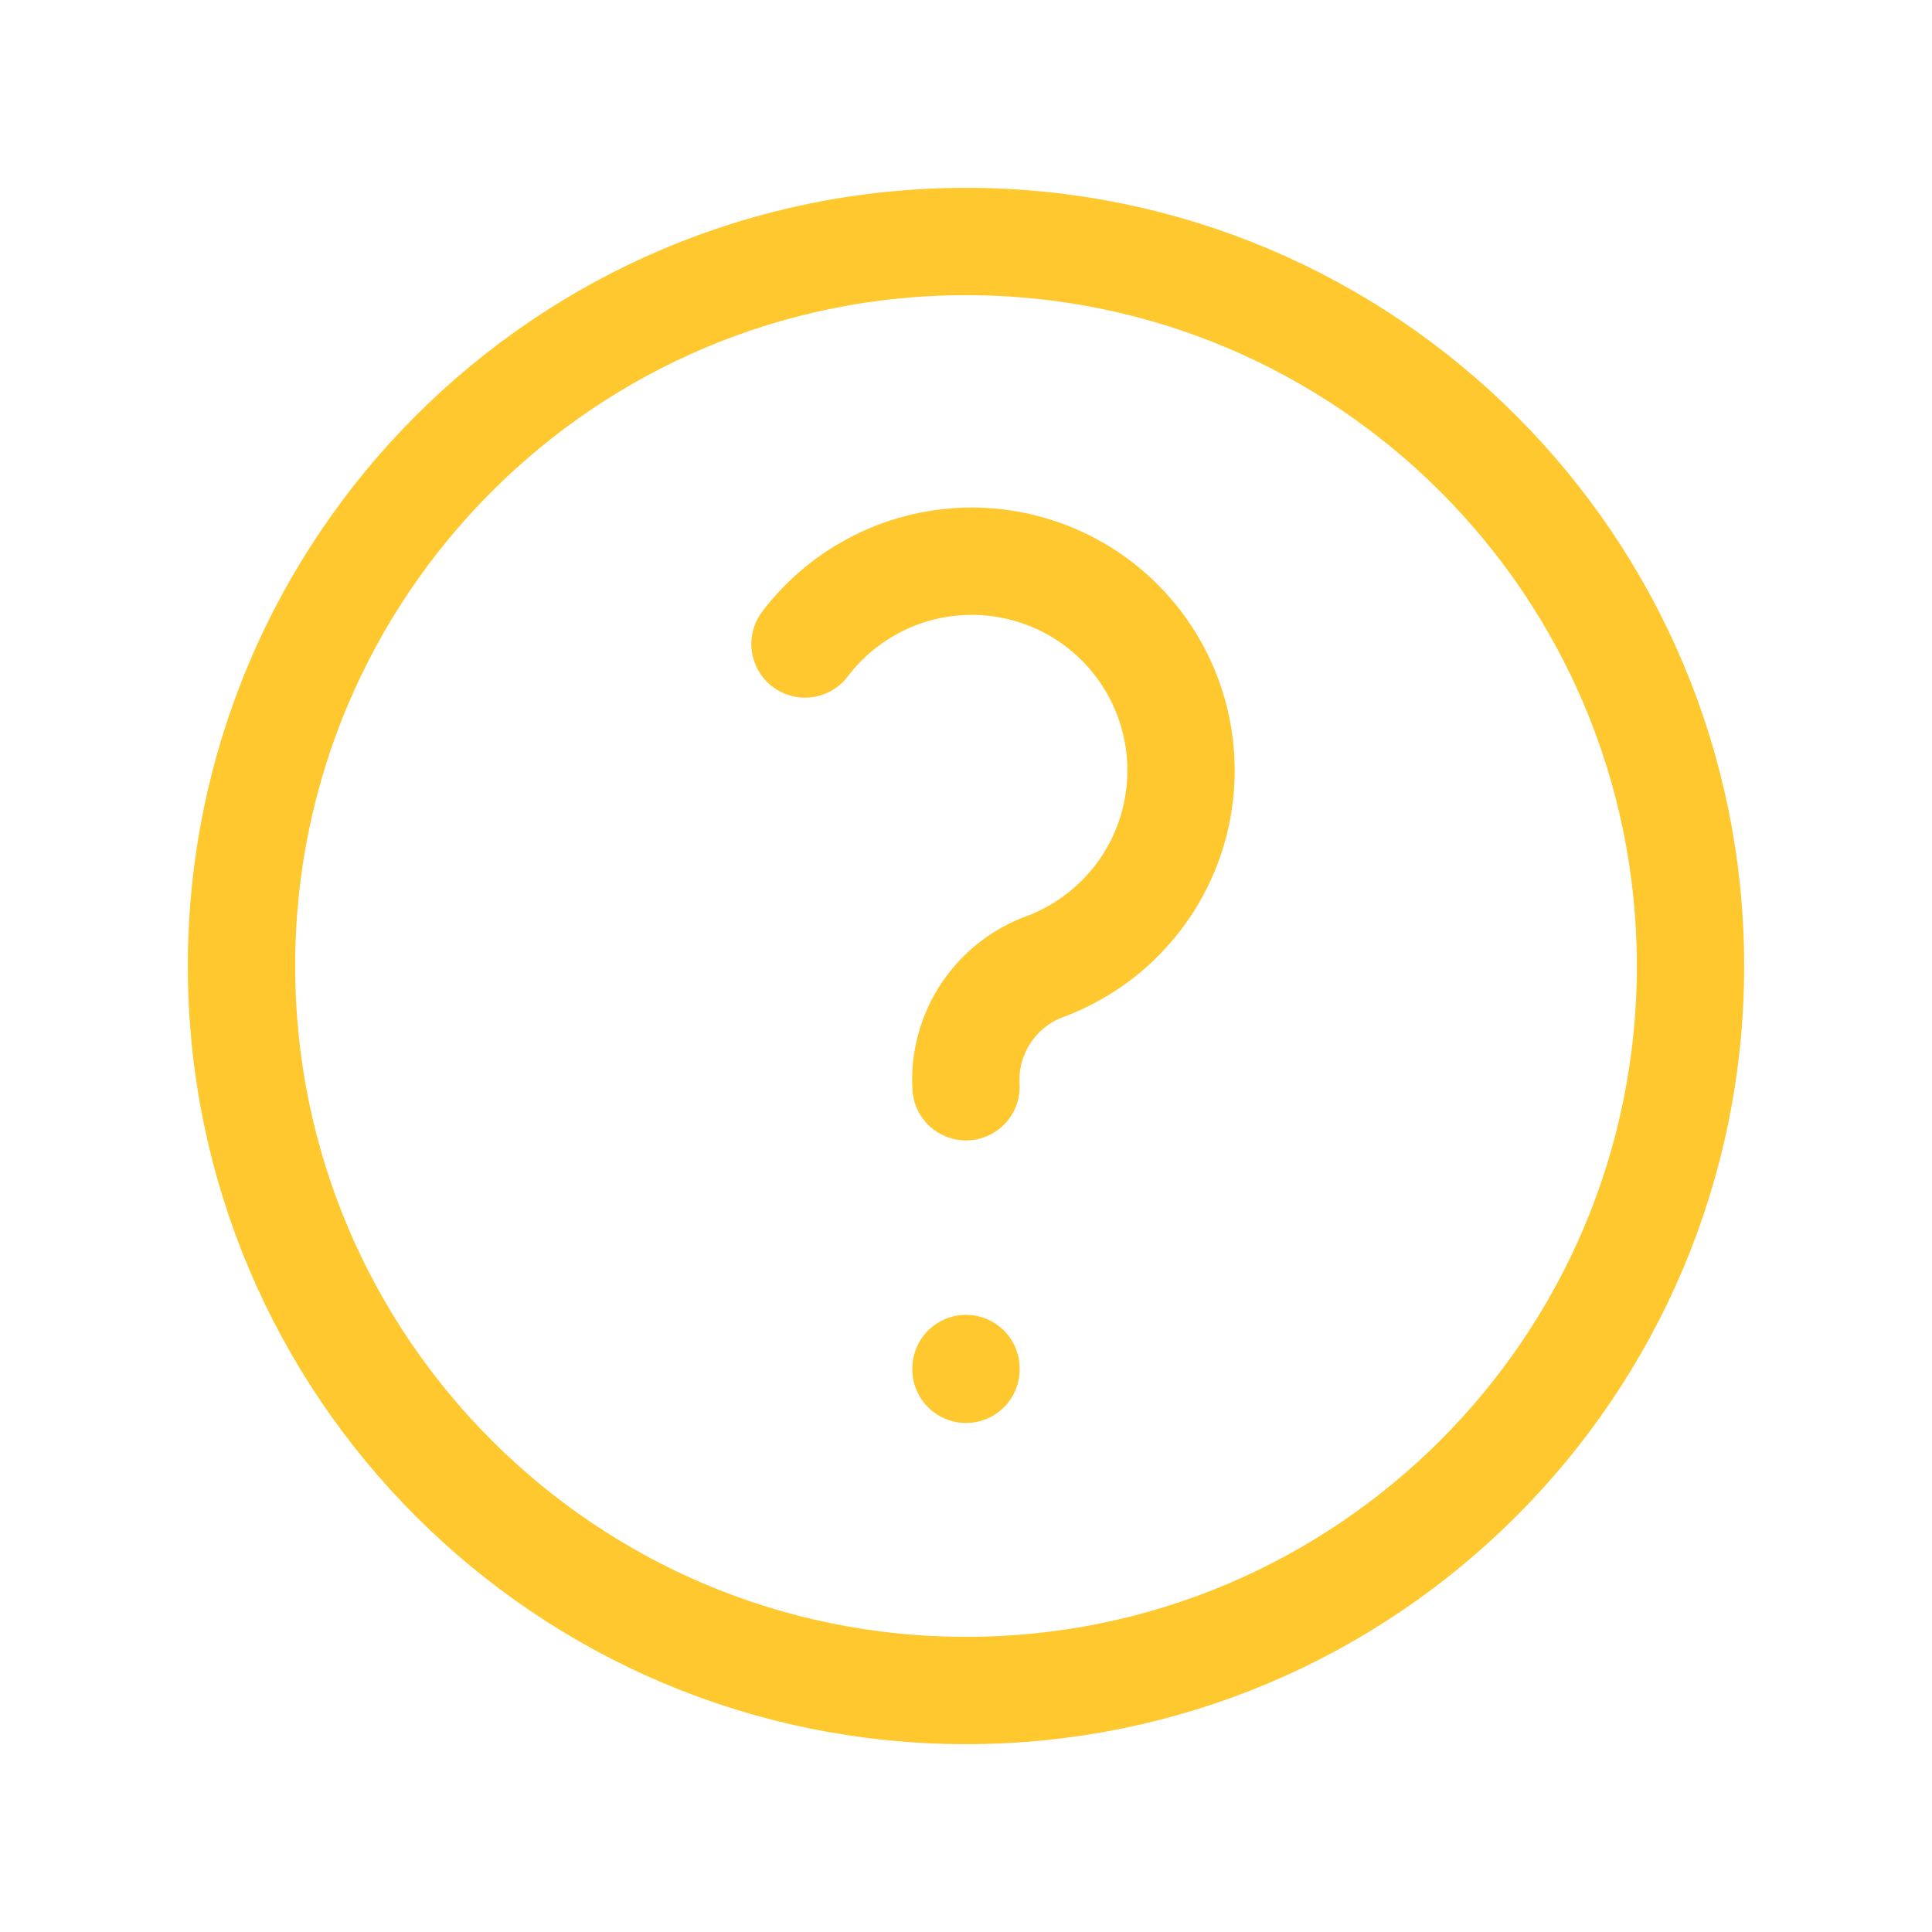 <svg width="36" height="36" viewBox="0 0 36 36" fill="none" xmlns="http://www.w3.org/2000/svg">
<g clip-path="url(#clip0_801_107)">
<path d="M18 31.5C25.456 31.5 31.5 25.456 31.5 18C31.5 10.544 25.456 4.5 18 4.5C10.544 4.5 4.5 10.544 4.5 18C4.5 25.456 10.544 31.5 18 31.5Z" stroke="#FEC82E" stroke-width="2" stroke-linecap="round" stroke-linejoin="round"/>
<path d="M18 25.5V25.515" stroke="#FEC82E" stroke-width="2" stroke-linecap="round" stroke-linejoin="round"/>
<path d="M18 20.25C17.972 19.763 18.104 19.28 18.374 18.875C18.645 18.469 19.04 18.162 19.5 18C20.064 17.784 20.57 17.441 20.978 16.996C21.387 16.552 21.687 16.019 21.854 15.439C22.021 14.859 22.052 14.248 21.943 13.654C21.834 13.061 21.589 12.5 21.227 12.017C20.865 11.534 20.395 11.142 19.856 10.871C19.316 10.601 18.721 10.459 18.118 10.457C17.514 10.456 16.918 10.594 16.377 10.862C15.836 11.13 15.365 11.519 15 12" stroke="#FEC82E" stroke-width="2" stroke-linecap="round" stroke-linejoin="round"/>
</g>
<defs>
<clipPath id="clip0_801_107">
<rect width="36" height="36" fill="white"/>
</clipPath>
</defs>
</svg>
